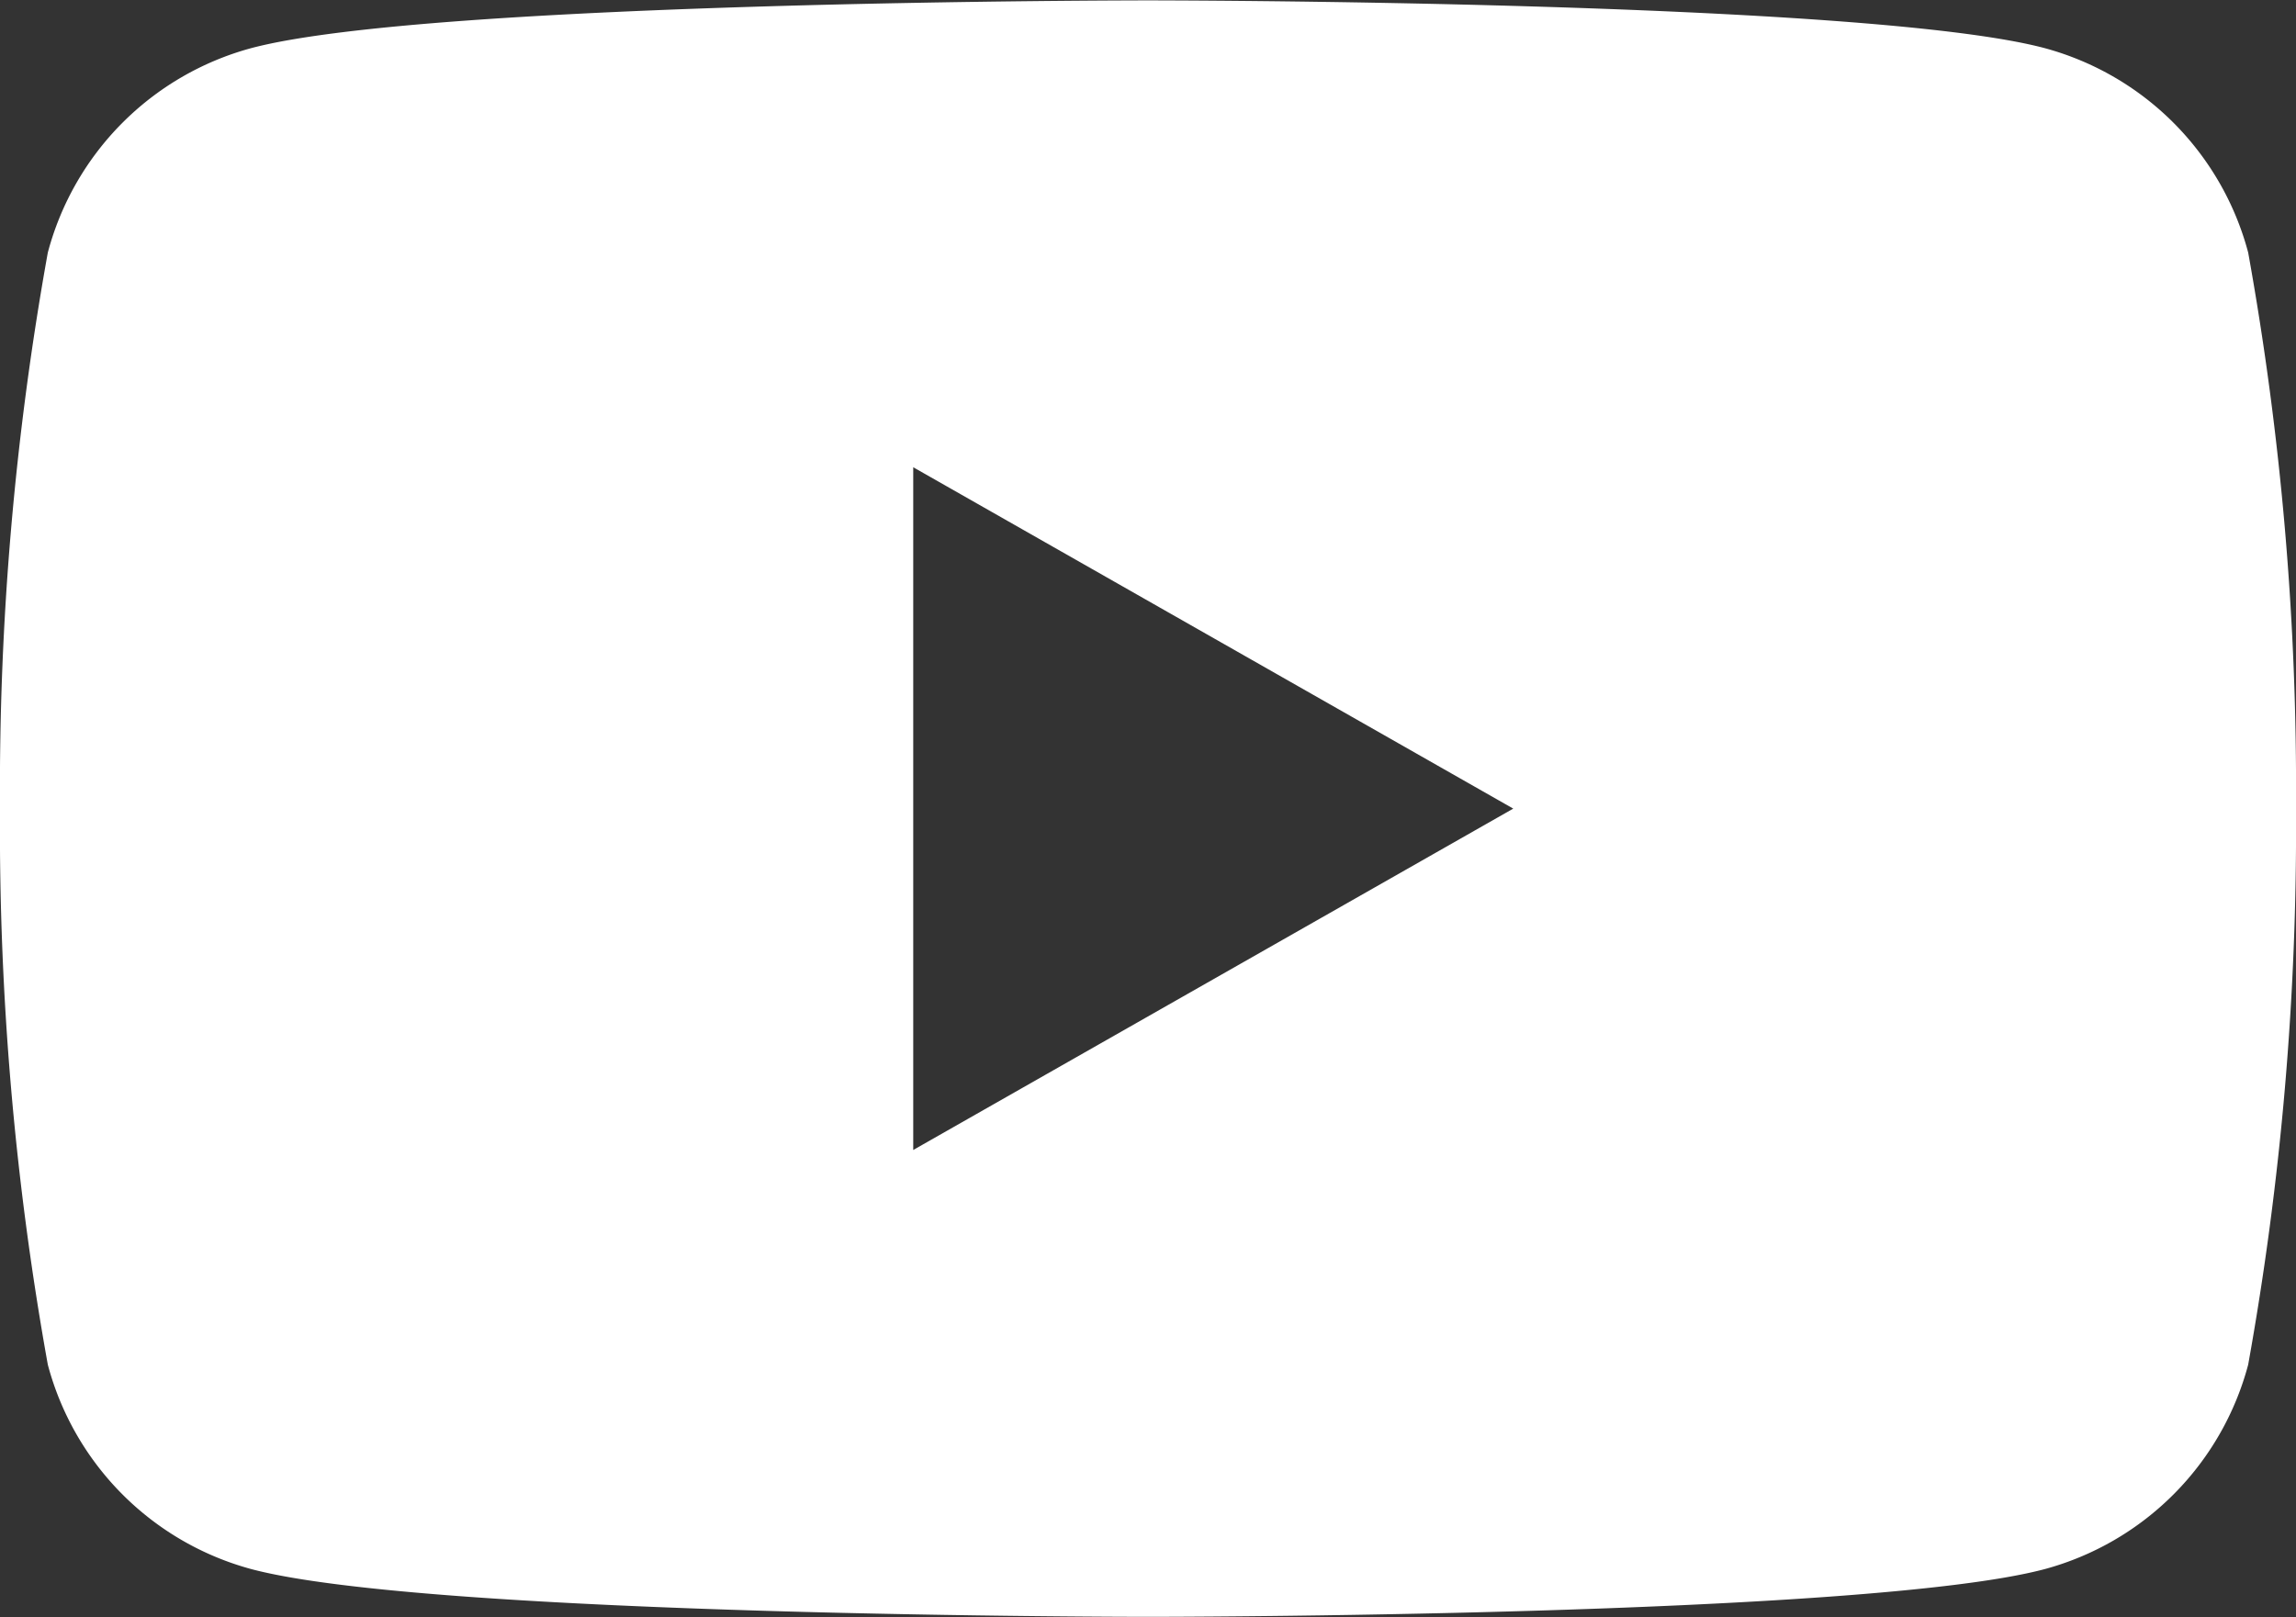 <svg xmlns="http://www.w3.org/2000/svg" width="24" height="16.908" viewBox="0 0 24 16.908">
  <rect x="0" y="0" width="24" height="16.908" fill="#333333" stroke="none"/>
  <g id="You_Tube" data-name="You Tube" transform="translate(0 -3.546)">
    <path id="Path_7" data-name="Path 7" d="M23.5,6.186A3.016,3.016,0,0,0,21.376,4.05c-1.871-.5-9.376-.5-9.376-.5s-7.505,0-9.377.5A3.015,3.015,0,0,0,.5,6.186,31.6,31.6,0,0,0,0,12a31.6,31.6,0,0,0,.5,5.814A3.016,3.016,0,0,0,2.624,19.95c1.871.5,9.376.5,9.376.5s7.505,0,9.377-.5A3.018,3.018,0,0,0,23.5,17.814,31.666,31.666,0,0,0,24,12,31.6,31.6,0,0,0,23.5,6.186ZM9.546,15.569V8.431L15.818,12Z" fill="#fff"/>
  </g>
</svg>
